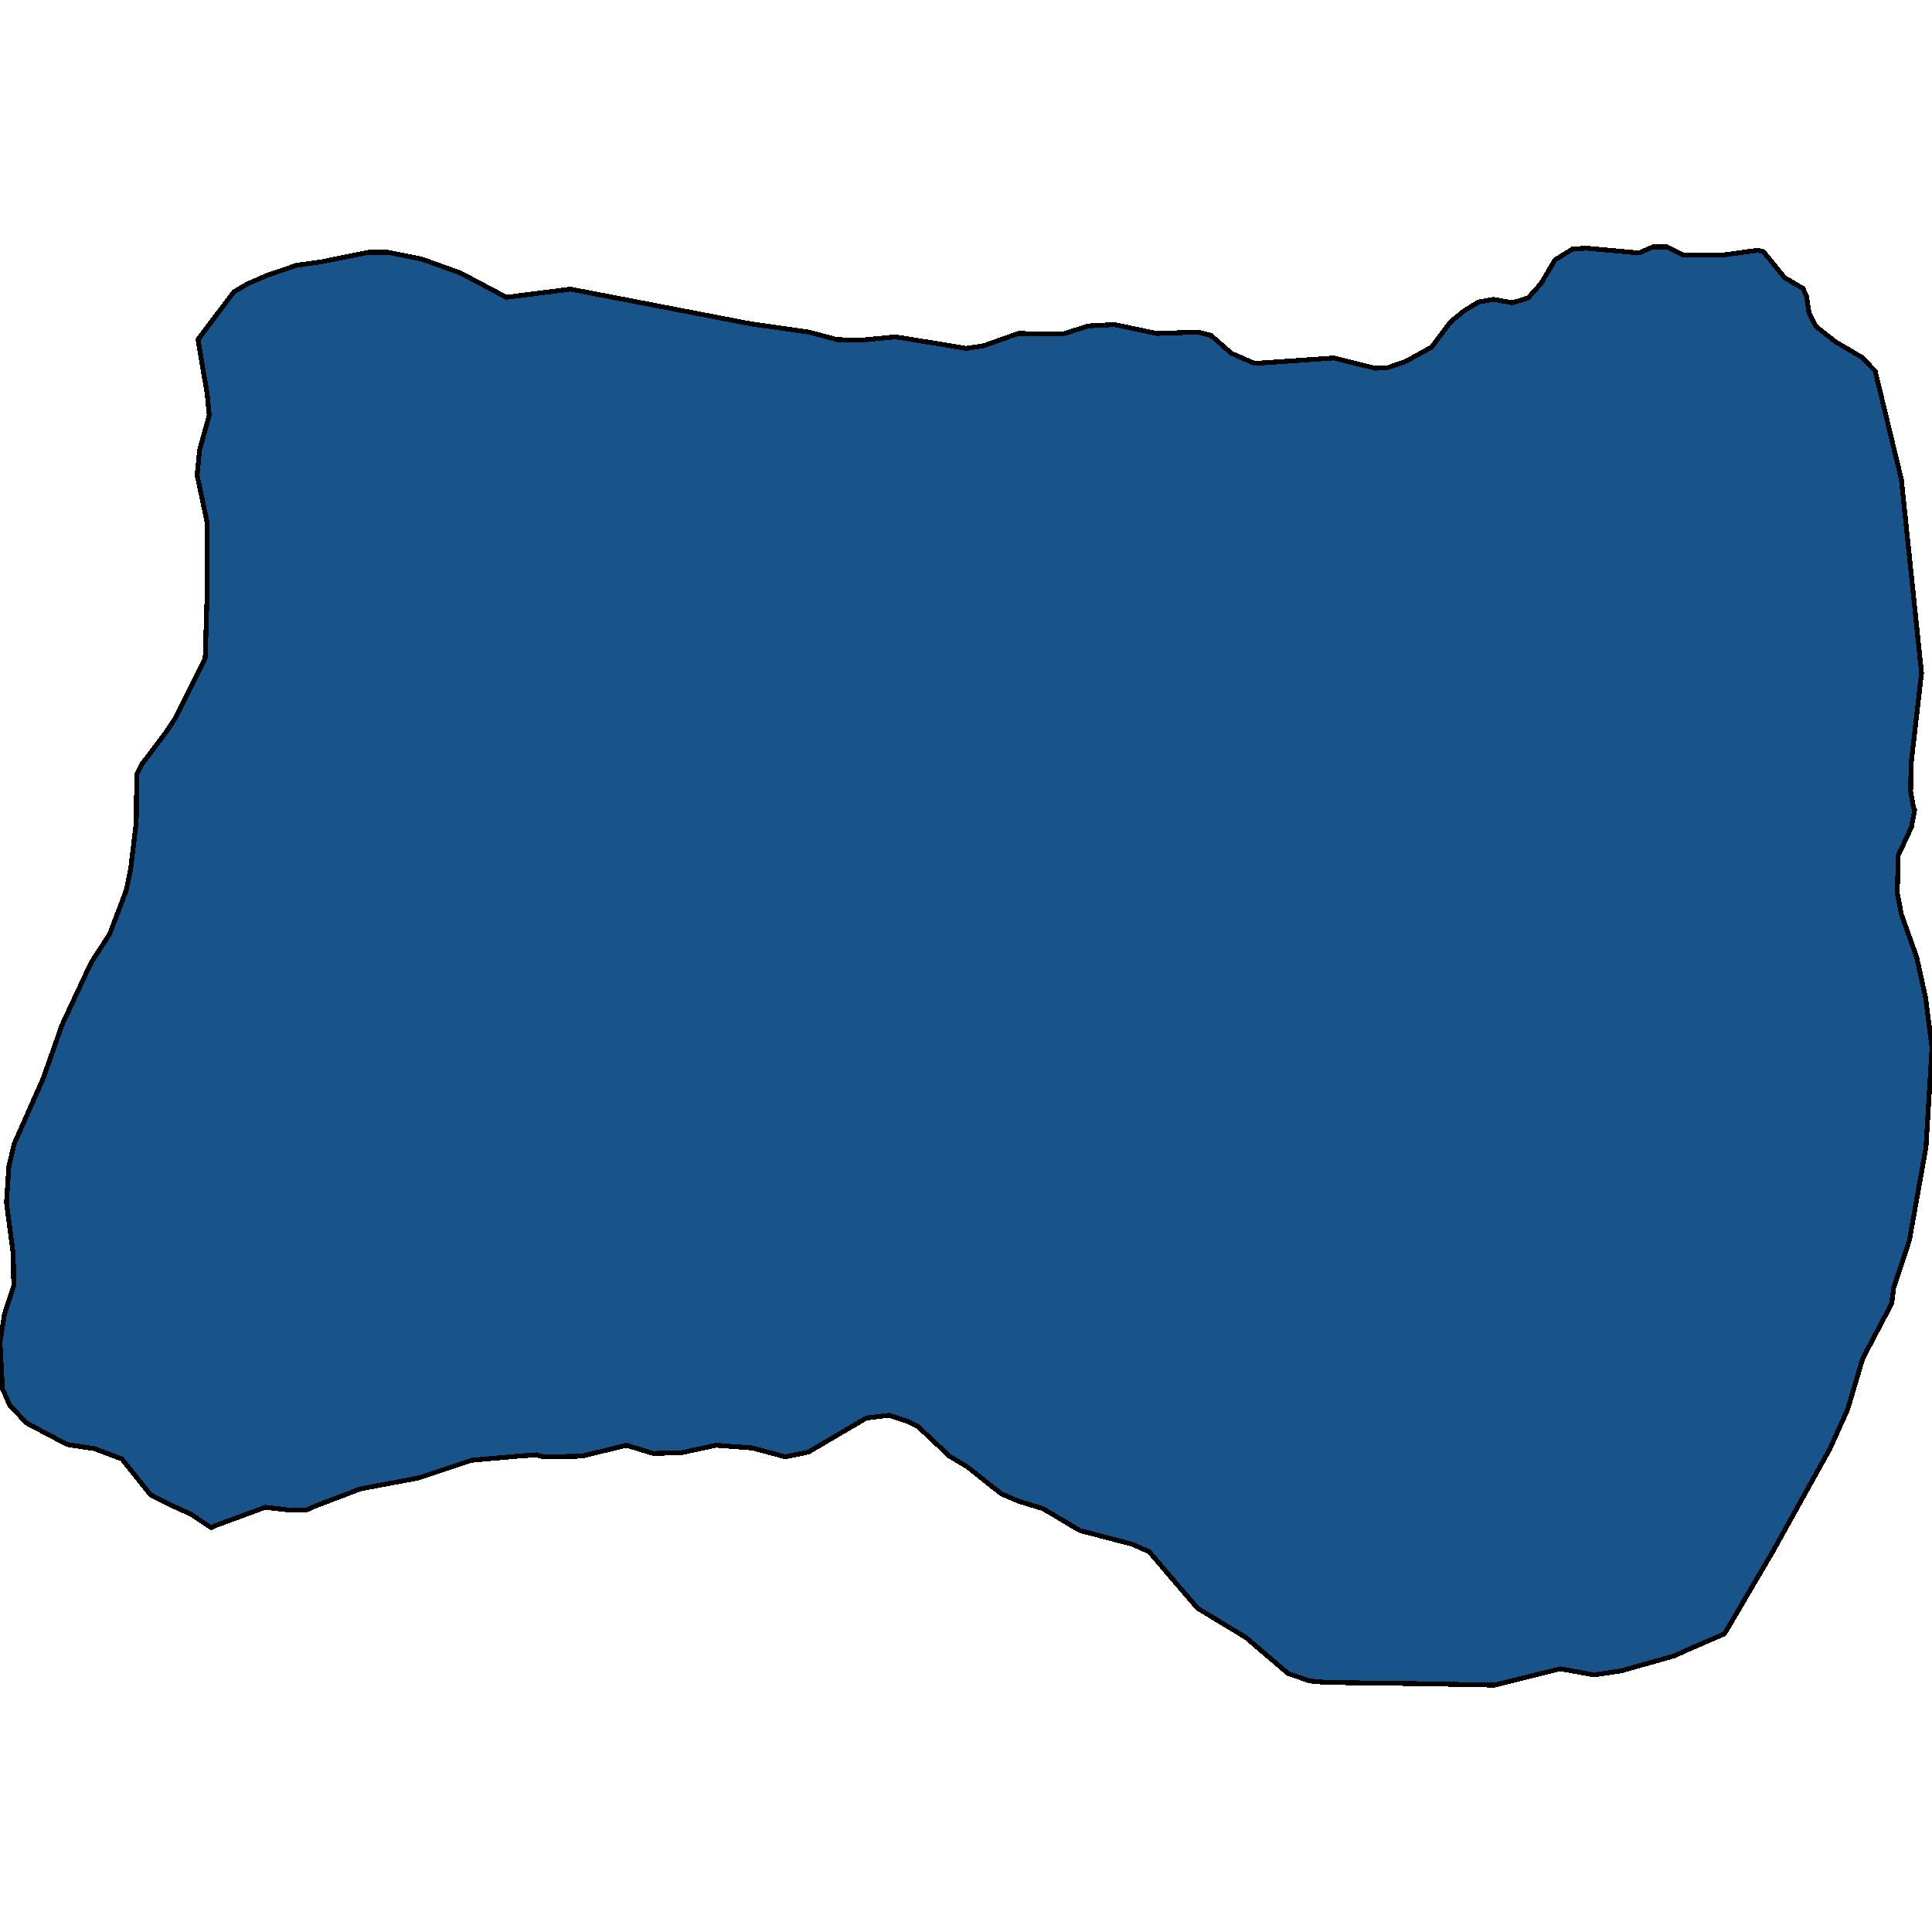 <svg xmlns="http://www.w3.org/2000/svg" width="400" height="400"><path style="stroke: black; fill: #18548a; shape-rendering: crispEdges; stroke-width: 1px;" d="M43.74,316.297L39.482,313.475L34.808,311.359L31.219,309.524L25.209,302.046L19.533,299.929L13.94,299.083L5.927,294.849L5.426,294.567L2.003,290.898L0.501,287.512L0,277.917L0.918,272.131L2.838,266.204L2.755,259.713L1.336,248.988L1.836,241.509L2.922,236.852L3.923,234.594L8.932,223.304L12.855,212.156L18.865,199.313L22.705,193.386L26.127,184.353L27.045,179.978L28.214,170.24L28.297,160.36L29.466,158.102L34.474,151.468L36.311,148.646L39.065,143.141L42.487,136.225L42.905,122.393L42.905,108.278L40.818,98.397L41.319,93.175L43.322,85.976L42.905,81.6L40.985,70.307L48.414,60.426L51.336,58.732L55.593,56.897L61.436,54.921L66.528,54.215L76.294,52.239L80.384,52.239L87.312,53.65L95.242,56.474L104.841,61.555L118.114,59.862L155.509,67.061L167.446,68.755L173.289,70.307L178.047,70.449L185.392,69.743L194.992,71.296L200,72.142L203.673,71.578L210.851,69.037L219.95,69.178L225.376,67.484L230.718,67.202L239.482,69.037L247.997,68.755L250.751,69.46L254.925,73.131L259.766,75.248L276.127,74.119L284.725,76.236L287.396,76.095L291.068,74.824L296.411,71.86L300.334,66.637L303.088,64.379L306.093,62.544L309.182,61.979L313.105,62.685L316.361,61.697L319.032,58.732L321.953,53.792L325.626,51.533L328.548,51.392L339.316,52.38L342.237,51.109L345.075,51.109L348.497,52.803L356.761,52.803L363.94,51.815L365.109,52.098L369.449,57.462L373.289,59.72L374.04,61.414L374.541,64.802L375.876,67.484L379.967,70.731L385.476,73.978L388.23,76.801L393.656,99.244L397.83,139.33L395.659,158.243L395.576,163.889L396.16,167.135L396.411,167.699L395.743,171.228L392.988,177.155L392.821,184.918L393.656,189.293L396.828,198.184L398.664,206.511L400,216.954L398.748,237.558L395.326,256.75L392.07,266.628L391.653,269.873L385.643,281.303L382.554,291.745L378.881,299.929L367.112,321.095L357.262,337.885L356.928,338.308L349.75,341.413L346.661,342.824L335.643,345.928L330.05,346.774L323.038,345.504L309.349,348.891L295.409,348.608L274.624,348.326L271.285,348.044L266.694,346.492L257.93,339.014L247.913,332.947L237.896,321.236L234.307,319.684L223.539,316.862L215.943,312.346L210.851,310.794L207.262,309.242L200.334,303.739L196.578,301.481L189.983,295.273L187.896,294.285L184.14,293.015L179.382,293.58L167.362,300.635L162.604,301.623L155.76,299.788L148.247,299.224L141.068,300.776L135.225,300.917L129.716,299.224L120.451,301.481L112.604,301.623L111.937,301.481L111.102,301.199L107.262,301.481L97.663,302.328L86.644,305.997L74.624,308.254L65.359,311.782L63.439,312.629L59.766,312.629L54.925,312.064L44.574,315.874Z"></path></svg>
